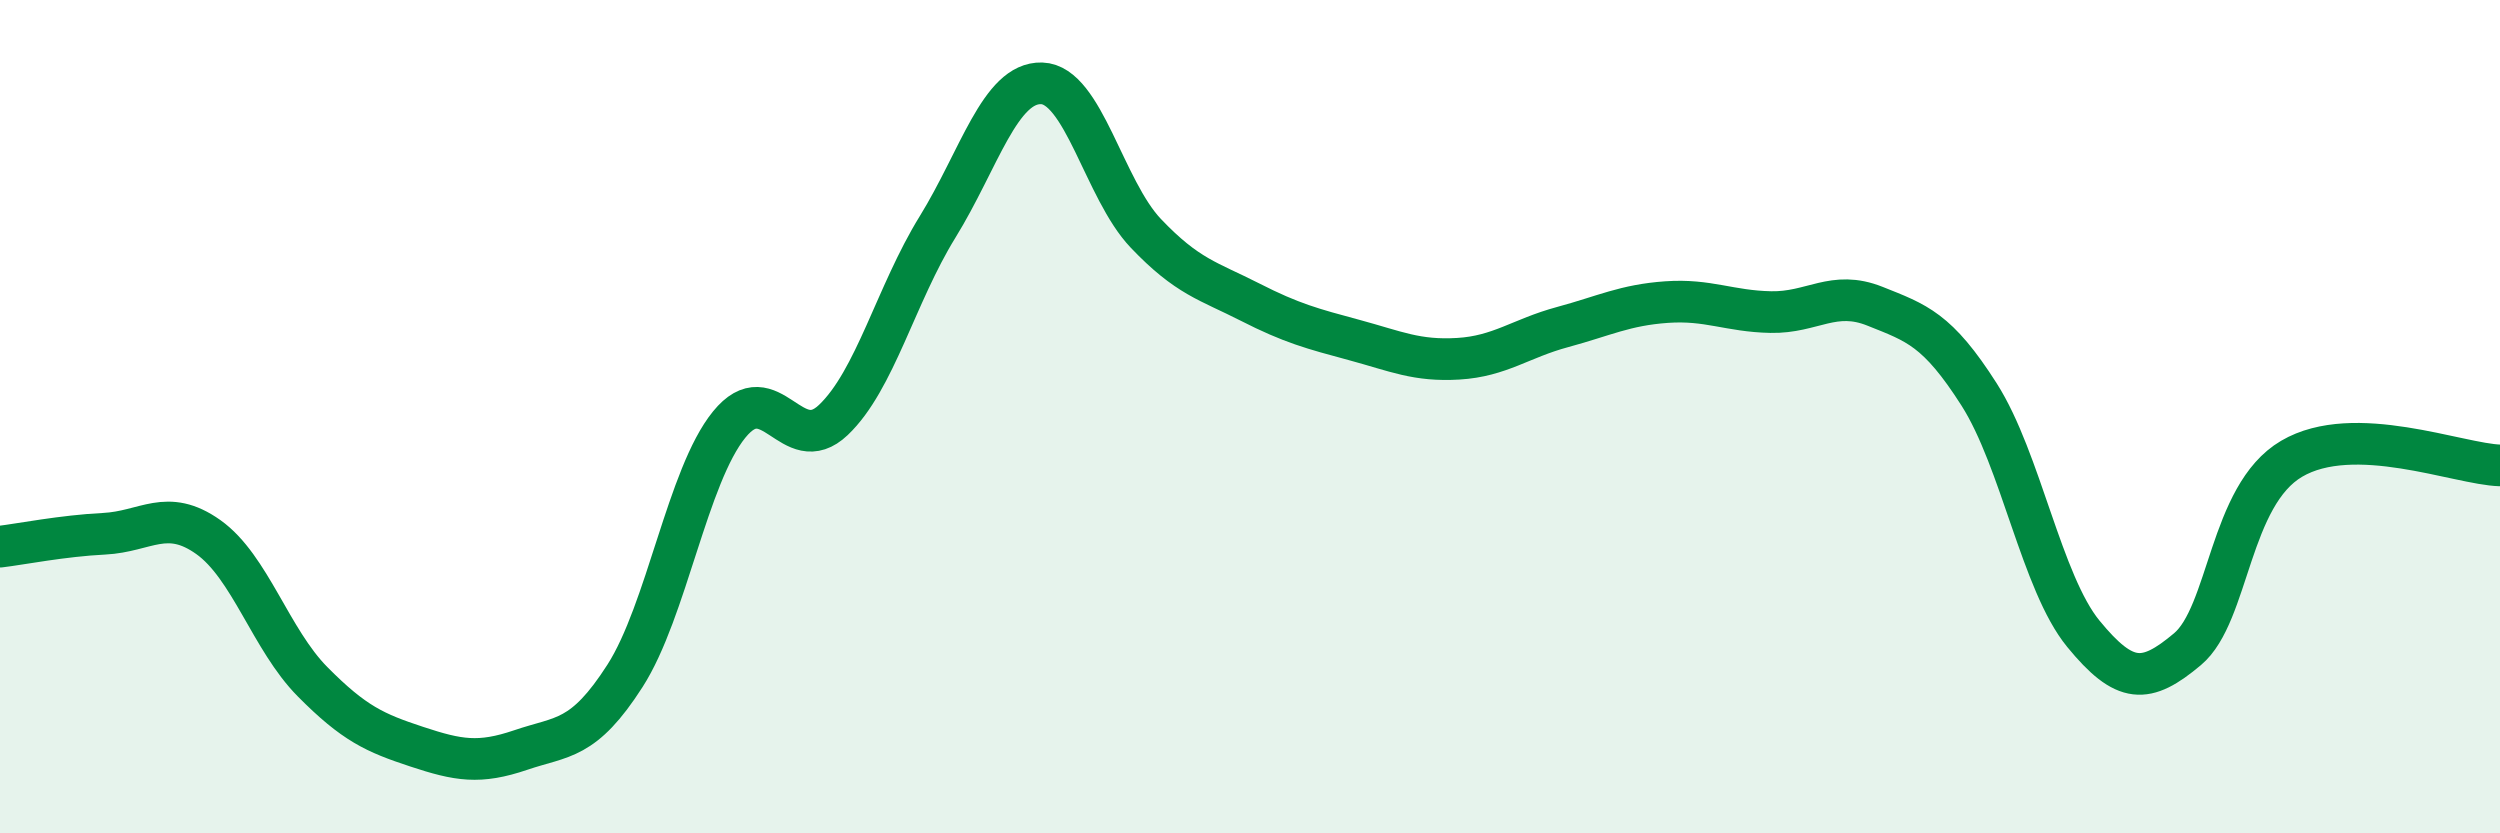 
    <svg width="60" height="20" viewBox="0 0 60 20" xmlns="http://www.w3.org/2000/svg">
      <path
        d="M 0,13.12 C 0.5,13.06 1.5,12.86 2.5,12.81 C 3.5,12.76 4,12.18 5,12.89 C 6,13.6 6.5,15.35 7.5,16.36 C 8.5,17.37 9,17.59 10,17.92 C 11,18.25 11.5,18.34 12.5,18 C 13.5,17.66 14,17.78 15,16.22 C 16,14.66 16.5,11.42 17.5,10.19 C 18.5,8.96 19,11.03 20,10.08 C 21,9.13 21.5,7.07 22.5,5.45 C 23.5,3.83 24,1.97 25,2 C 26,2.03 26.5,4.55 27.5,5.6 C 28.5,6.65 29,6.74 30,7.25 C 31,7.76 31.5,7.89 32.5,8.16 C 33.5,8.43 34,8.67 35,8.61 C 36,8.55 36.5,8.12 37.5,7.85 C 38.5,7.58 39,7.32 40,7.25 C 41,7.18 41.5,7.47 42.5,7.49 C 43.5,7.51 44,6.95 45,7.35 C 46,7.75 46.5,7.9 47.5,9.47 C 48.5,11.04 49,13.99 50,15.21 C 51,16.43 51.5,16.42 52.5,15.58 C 53.5,14.74 53.5,11.89 55,11.01 C 56.5,10.13 59,11.14 60,11.17L60 20L0 20Z"
        fill="#008740"
        opacity="0.1"
        stroke-linecap="round"
        stroke-linejoin="round"
      />
      <path
        d="M 0,13.12 C 0.5,13.06 1.5,12.86 2.5,12.81 C 3.5,12.76 4,12.18 5,12.89 C 6,13.6 6.5,15.35 7.5,16.36 C 8.5,17.37 9,17.59 10,17.92 C 11,18.25 11.5,18.34 12.5,18 C 13.5,17.66 14,17.78 15,16.22 C 16,14.66 16.5,11.42 17.5,10.19 C 18.5,8.96 19,11.03 20,10.08 C 21,9.13 21.5,7.07 22.5,5.45 C 23.5,3.83 24,1.97 25,2 C 26,2.03 26.5,4.55 27.5,5.6 C 28.5,6.65 29,6.74 30,7.25 C 31,7.76 31.5,7.89 32.5,8.16 C 33.5,8.43 34,8.67 35,8.61 C 36,8.55 36.5,8.12 37.5,7.85 C 38.5,7.58 39,7.32 40,7.25 C 41,7.18 41.5,7.47 42.5,7.49 C 43.5,7.51 44,6.95 45,7.35 C 46,7.75 46.5,7.9 47.5,9.47 C 48.5,11.04 49,13.99 50,15.21 C 51,16.43 51.5,16.42 52.5,15.58 C 53.5,14.74 53.5,11.89 55,11.01 C 56.5,10.13 59,11.14 60,11.17"
        stroke="#008740"
        stroke-width="1"
        fill="none"
        stroke-linecap="round"
        stroke-linejoin="round"
      />
    </svg>
  